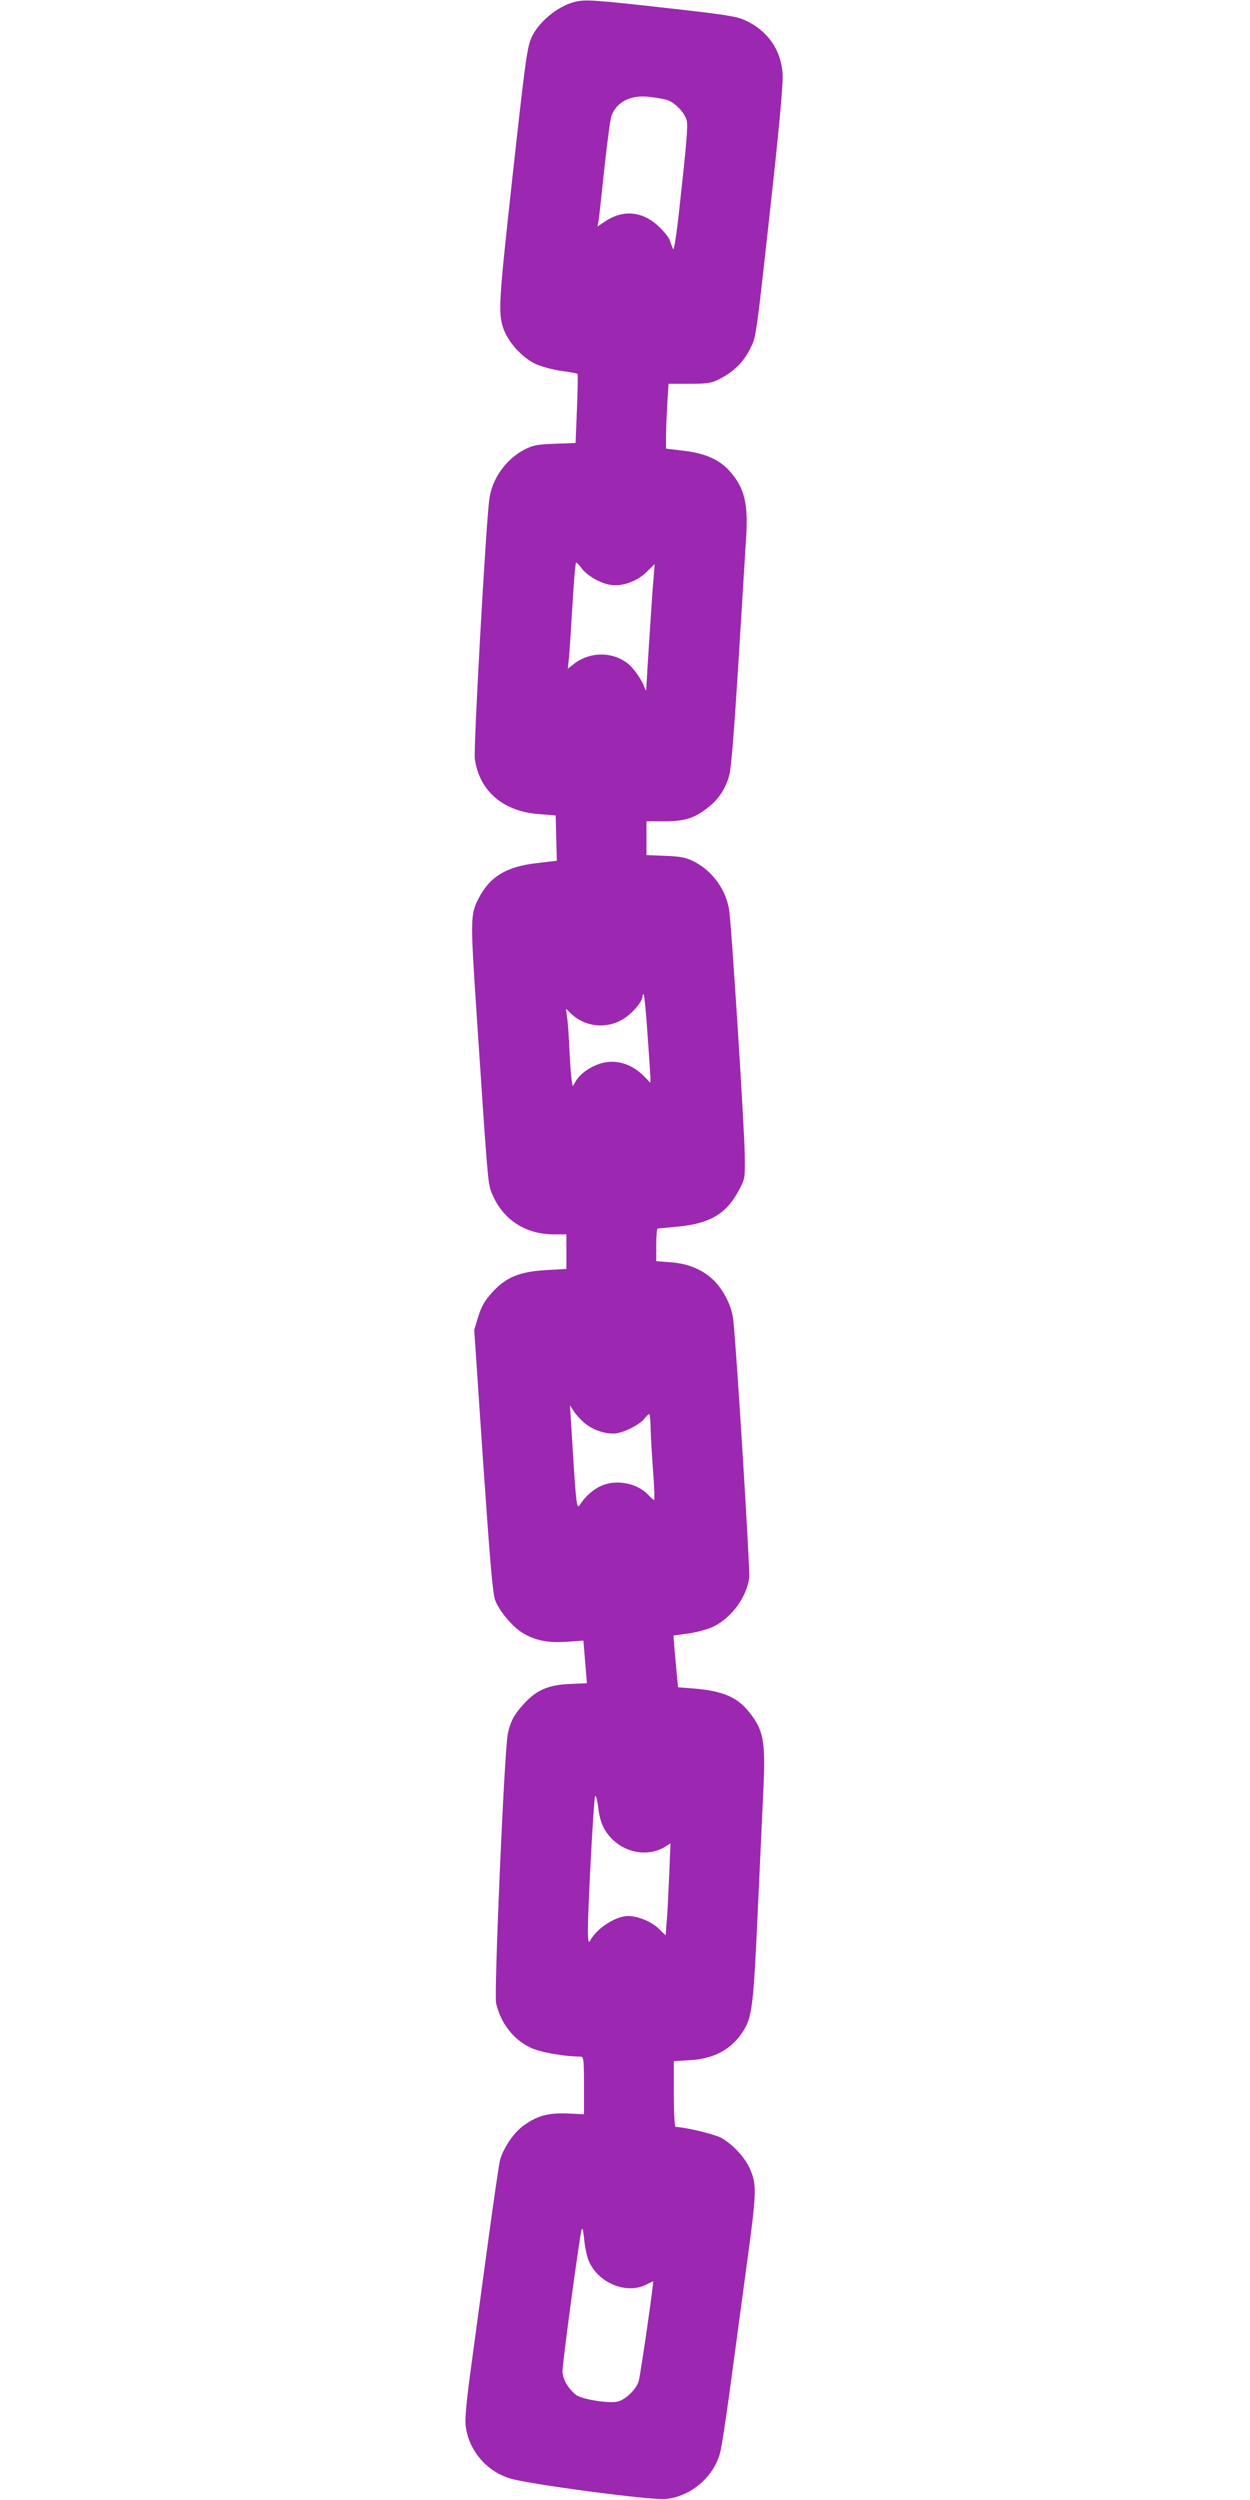 <?xml version="1.0" standalone="no"?>
<!DOCTYPE svg PUBLIC "-//W3C//DTD SVG 20010904//EN"
 "http://www.w3.org/TR/2001/REC-SVG-20010904/DTD/svg10.dtd">
<svg version="1.0" xmlns="http://www.w3.org/2000/svg"
 width="640pt" height="1280pt" viewBox="0 0 640 1280"
 preserveAspectRatio="xMidYMid meet">
<g transform="translate(0,1280) scale(0.1,-0.1)"
fill="#9c27b0" stroke="none">
<path d="M2945 12791 c-90 -22 -190 -105 -225 -186 -22 -52 -31 -118 -101
-755 -64 -583 -68 -649 -44 -725 23 -73 96 -155 168 -189 29 -13 88 -29 131
-35 44 -6 81 -13 83 -15 2 -2 1 -83 -3 -179 l-7 -175 -106 -4 c-90 -3 -114 -8
-156 -30 -96 -50 -167 -151 -180 -256 -18 -137 -81 -1275 -74 -1326 22 -164
143 -270 326 -284 l88 -7 3 -116 3 -116 -101 -12 c-156 -17 -243 -70 -299
-180 -43 -83 -43 -104 -11 -589 54 -815 58 -866 73 -908 51 -140 169 -223 320
-224 l67 0 0 -88 0 -89 -105 -6 c-135 -8 -204 -36 -275 -114 -38 -42 -55 -71
-71 -123 l-21 -69 45 -668 c35 -507 49 -679 62 -715 19 -53 87 -136 140 -168
63 -39 132 -53 226 -46 l86 6 9 -109 9 -109 -90 -4 c-108 -5 -168 -31 -232
-101 -50 -54 -70 -91 -83 -154 -18 -85 -71 -1327 -60 -1379 23 -101 86 -184
174 -227 48 -24 171 -46 259 -47 15 0 17 -14 17 -147 l0 -148 -84 4 c-100 4
-158 -12 -228 -64 -49 -36 -101 -113 -118 -175 -5 -19 -32 -204 -60 -410 -28
-206 -67 -492 -86 -635 -25 -178 -34 -277 -30 -314 15 -125 104 -232 225 -270
94 -30 731 -114 800 -106 132 14 250 117 280 245 6 25 27 160 46 300 19 140
57 424 85 630 54 395 56 432 20 515 -25 59 -93 131 -151 161 -38 19 -187 54
-230 54 -5 0 -9 76 -9 169 l0 168 83 5 c124 7 214 56 273 150 45 71 52 131 74
618 12 256 25 538 29 628 11 237 0 296 -75 388 -61 76 -136 107 -285 119 l-77
6 -6 57 c-3 31 -8 91 -12 132 l-6 76 80 11 c45 7 103 23 129 37 91 46 166 150
179 248 5 39 -67 1202 -82 1323 -8 67 -46 144 -95 195 -56 57 -131 90 -224 97
l-75 6 0 83 c0 46 3 84 8 84 4 0 51 5 106 10 160 16 244 65 307 182 34 63 34
64 32 188 -1 123 -66 1147 -79 1245 -14 105 -83 203 -179 253 -41 21 -67 27
-147 30 l-98 4 0 87 0 86 93 0 c105 0 153 16 225 73 53 42 86 93 106 163 10
36 25 228 46 564 17 281 35 566 39 635 14 191 -6 272 -85 360 -52 57 -124 89
-232 102 l-92 11 0 56 c0 31 3 106 6 166 l7 110 106 0 c91 0 113 3 152 23 74
37 125 87 159 155 33 69 27 19 121 877 32 295 49 490 46 532 -8 123 -77 222
-192 274 -44 21 -107 30 -411 64 -366 41 -407 43 -459 31z m467 -502 c40 -10
94 -65 104 -106 7 -27 -1 -119 -40 -473 -14 -125 -26 -197 -30 -185 -5 11 -13
32 -18 48 -6 15 -33 47 -60 72 -83 75 -181 82 -272 20 l-37 -25 6 32 c3 18 16
140 30 271 14 130 30 250 36 265 26 69 95 105 184 97 33 -3 76 -10 97 -16z
m-434 -2399 c27 -36 94 -76 145 -84 59 -11 137 16 187 65 l42 41 -6 -74 c-6
-61 -34 -498 -37 -563 0 -15 -3 -12 -11 10 -11 32 -52 91 -78 113 -79 67 -199
68 -284 1 l-29 -23 6 55 c3 29 11 152 18 272 7 119 15 217 19 217 3 0 16 -13
28 -30z m337 -2382 c8 -106 14 -206 15 -222 l0 -30 -32 33 c-60 61 -135 86
-208 70 -56 -13 -115 -51 -139 -90 l-19 -31 -6 39 c-3 21 -8 92 -11 158 -3 66
-8 138 -12 160 l-5 40 28 -27 c69 -65 176 -77 259 -29 49 28 105 92 105 121 0
7 3 11 6 8 3 -4 12 -93 19 -200z m-321 -1995 c41 -33 95 -53 148 -53 42 0 131
43 157 76 10 13 22 24 25 24 3 0 6 -28 7 -62 0 -35 6 -134 12 -221 7 -86 9
-157 6 -157 -3 0 -16 12 -30 26 -54 59 -160 81 -237 48 -42 -17 -86 -56 -112
-97 -18 -29 -20 -14 -46 418 l-6 90 20 -31 c11 -17 36 -44 56 -61z m102 -2080
c65 -112 211 -152 313 -86 l24 15 -7 -168 c-4 -93 -9 -199 -13 -236 l-5 -67
-35 34 c-37 36 -107 65 -157 65 -63 0 -160 -62 -194 -125 -9 -16 -11 -7 -12
50 0 122 30 677 37 689 4 6 11 -20 16 -58 5 -46 16 -85 33 -113z m-82 -2208
c48 -114 193 -174 295 -122 19 9 35 17 35 17 5 0 -65 -481 -74 -512 -12 -41
-67 -94 -107 -104 -42 -11 -182 11 -212 33 -41 31 -71 82 -71 123 0 42 86 682
97 720 5 19 8 7 14 -45 3 -38 14 -88 23 -110z"/>
</g>
</svg>
